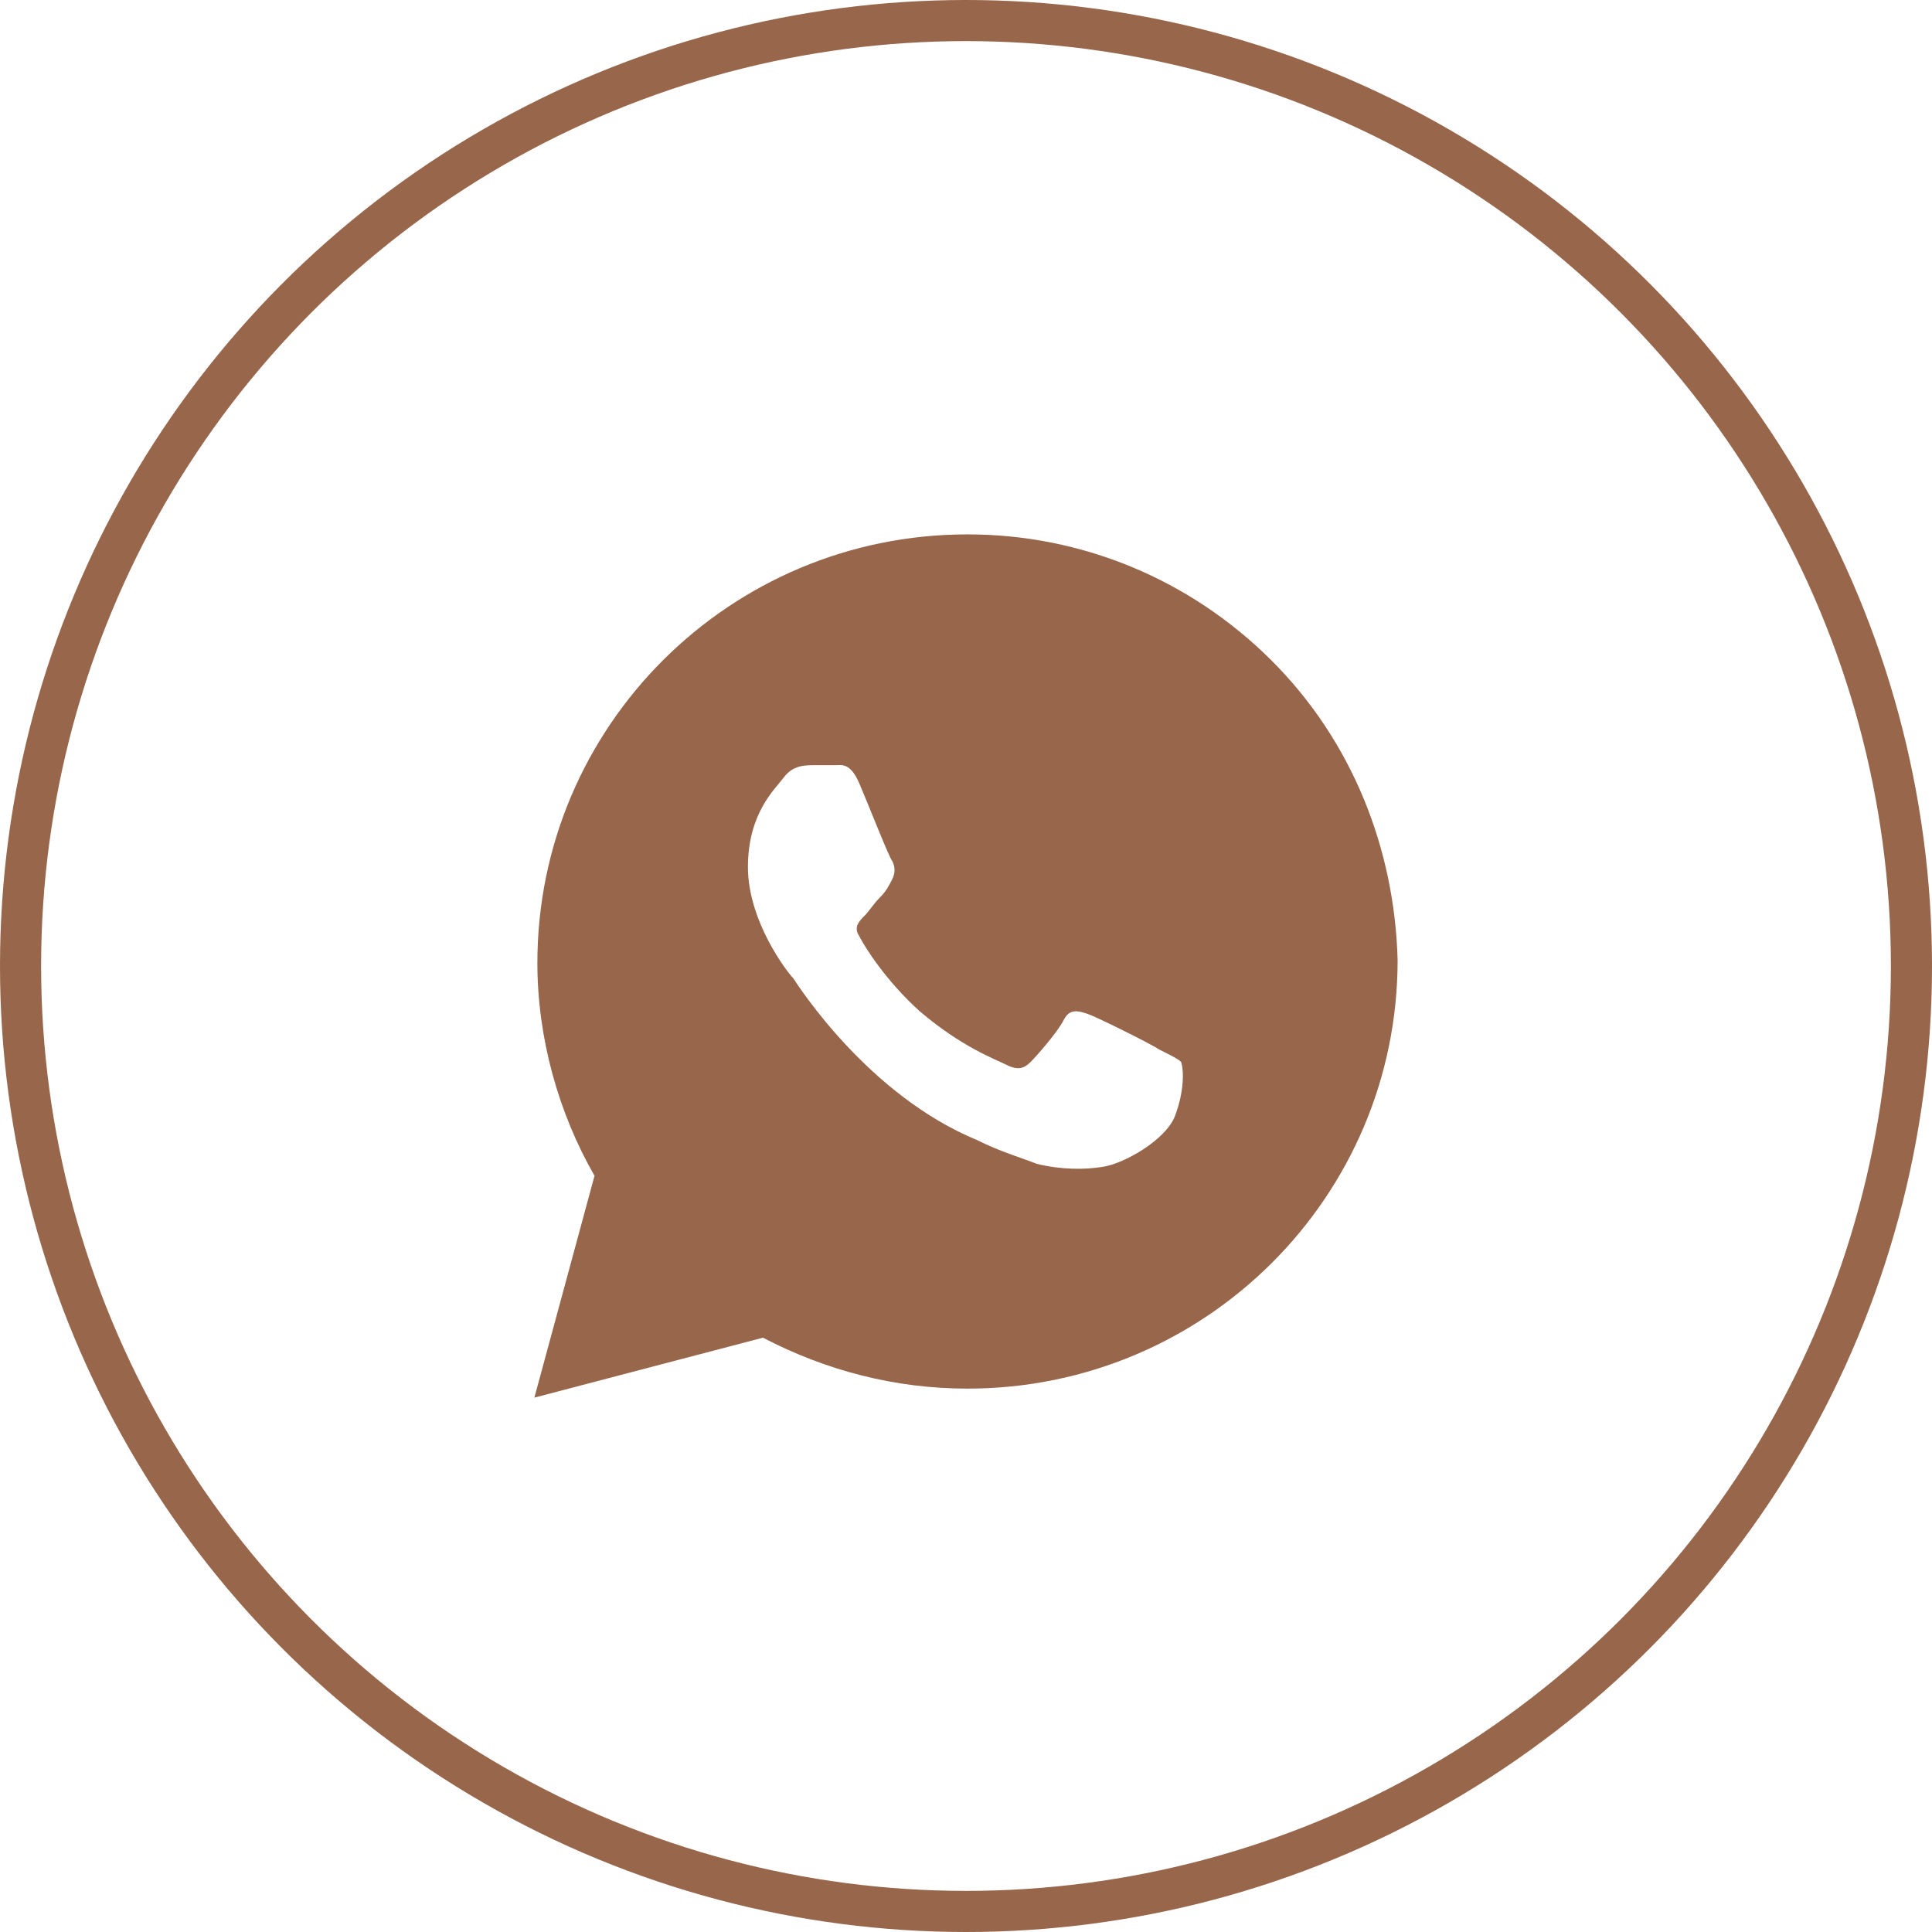 <?xml version="1.0" encoding="UTF-8"?> <svg xmlns="http://www.w3.org/2000/svg" width="47" height="47" viewBox="0 0 47 47" fill="none"><circle cx="23.5" cy="23.5" r="23" stroke="#98664B"></circle><path d="M30.927 16.062C28.951 14.094 26.317 13 23.537 13C17.756 13 13.073 17.667 13.073 23.427C13.073 25.25 13.585 27.073 14.463 28.604L13 34L18.561 32.542C20.098 33.344 21.78 33.781 23.537 33.781C29.317 33.781 34 29.115 34 23.354C33.927 20.656 32.902 18.031 30.927 16.062ZM28.585 27.146C28.366 27.729 27.341 28.312 26.829 28.385C26.39 28.458 25.805 28.458 25.22 28.312C24.854 28.167 24.341 28.021 23.756 27.729C21.122 26.635 19.439 24.01 19.293 23.792C19.146 23.646 18.195 22.406 18.195 21.094C18.195 19.781 18.854 19.198 19.073 18.906C19.293 18.615 19.585 18.615 19.805 18.615C19.951 18.615 20.171 18.615 20.317 18.615C20.463 18.615 20.683 18.542 20.902 19.052C21.122 19.562 21.634 20.875 21.707 20.948C21.78 21.094 21.78 21.24 21.707 21.385C21.634 21.531 21.561 21.677 21.415 21.823C21.268 21.969 21.122 22.188 21.049 22.26C20.902 22.406 20.756 22.552 20.902 22.771C21.049 23.062 21.561 23.865 22.366 24.594C23.39 25.469 24.195 25.76 24.488 25.906C24.78 26.052 24.927 25.979 25.073 25.833C25.22 25.688 25.732 25.104 25.878 24.812C26.024 24.521 26.244 24.594 26.463 24.667C26.683 24.74 28 25.396 28.22 25.542C28.512 25.688 28.659 25.76 28.732 25.833C28.805 26.052 28.805 26.562 28.585 27.146Z" fill="#98664B"></path></svg> 